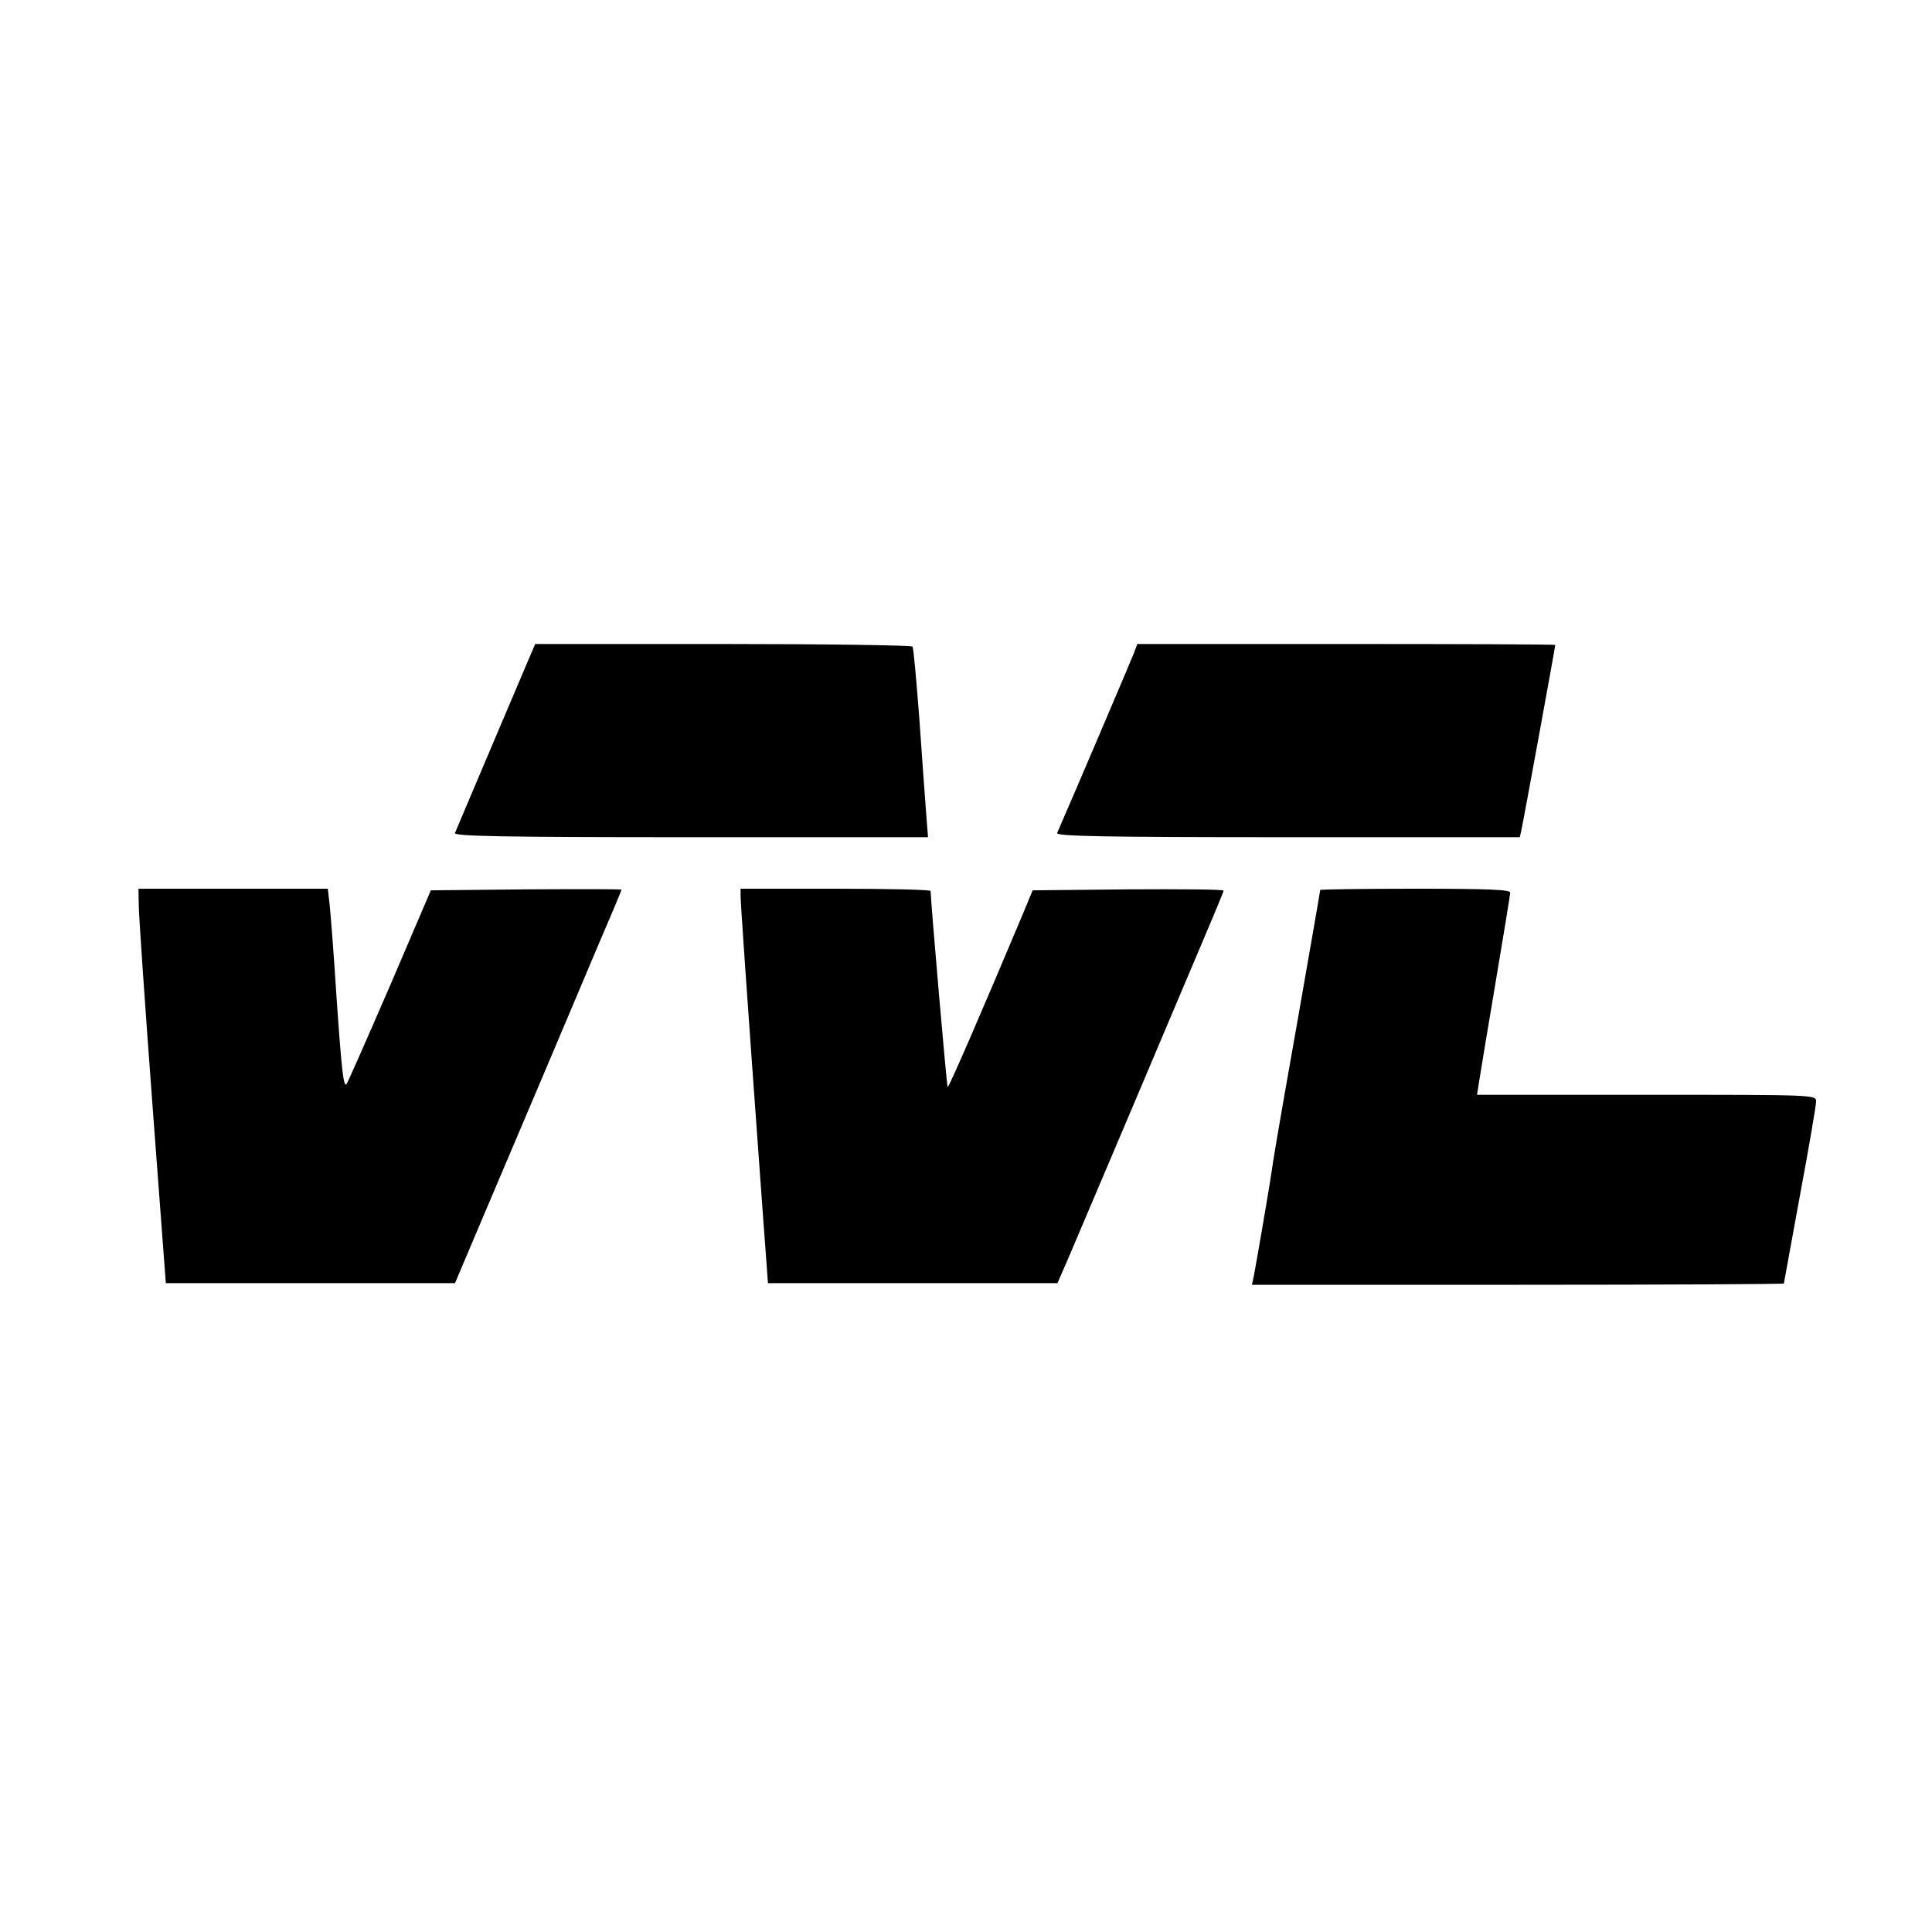<?xml version="1.0" standalone="no"?>
<!DOCTYPE svg PUBLIC "-//W3C//DTD SVG 20010904//EN"
 "http://www.w3.org/TR/2001/REC-SVG-20010904/DTD/svg10.dtd">
<svg version="1.0" xmlns="http://www.w3.org/2000/svg"
 width="600pt" height="600pt" viewBox="0 0 600 600"
 preserveAspectRatio="xMidYMid meet">
<g transform="translate(0,600) scale(0.1,-0.1)"
fill="#000000" stroke="none">
<path d="M1540 3713 c-67 -159 -125 -294 -127 -300 -4 -10 146 -13 732 -13
l737 0 -6 78 c-3 42 -13 173 -21 291 -9 118 -18 218 -21 223 -3 4 -268 8 -588
8 l-584 0 -122 -287z"/>
<path d="M3522 3973 c-8 -21 -192 -453 -239 -560 -4 -10 143 -13 716 -13 l721
0 5 23 c5 21 105 568 105 574 0 2 -292 3 -649 3 l-649 0 -10 -27z"/>
<path d="M431 3188 c0 -29 19 -305 42 -613 l42 -560 449 0 449 0 72 170 c40
94 141 332 225 530 84 198 167 396 186 439 19 44 34 81 34 83 0 2 -133 2 -296
1 l-296 -3 -128 -299 c-71 -164 -131 -300 -134 -303 -9 -10 -15 40 -31 272 -8
127 -18 254 -21 283 l-6 52 -294 0 -294 0 1 -52z"/>
<path d="M2300 3218 c0 -21 14 -229 68 -973 l17 -230 450 0 449 0 37 85 c20
47 105 247 189 445 84 198 183 433 221 522 38 89 69 164 69 167 0 4 -133 5
-297 4 l-296 -3 -29 -70 c-123 -293 -232 -545 -235 -541 -3 3 -51 560 -53 609
0 4 -133 7 -295 7 l-295 0 0 -22z"/>
<path d="M4100 3236 c0 -3 -31 -181 -69 -398 -68 -385 -74 -422 -86 -503 -8
-51 -44 -262 -51 -297 l-6 -28 826 0 c454 0 826 2 826 4 0 2 23 125 50 274 28
149 50 280 50 291 0 21 0 21 -526 21 l-527 0 6 38 c3 20 26 159 51 307 25 149
46 276 46 283 0 9 -66 12 -295 12 -162 0 -295 -2 -295 -4z"/>
</g>
</svg>
